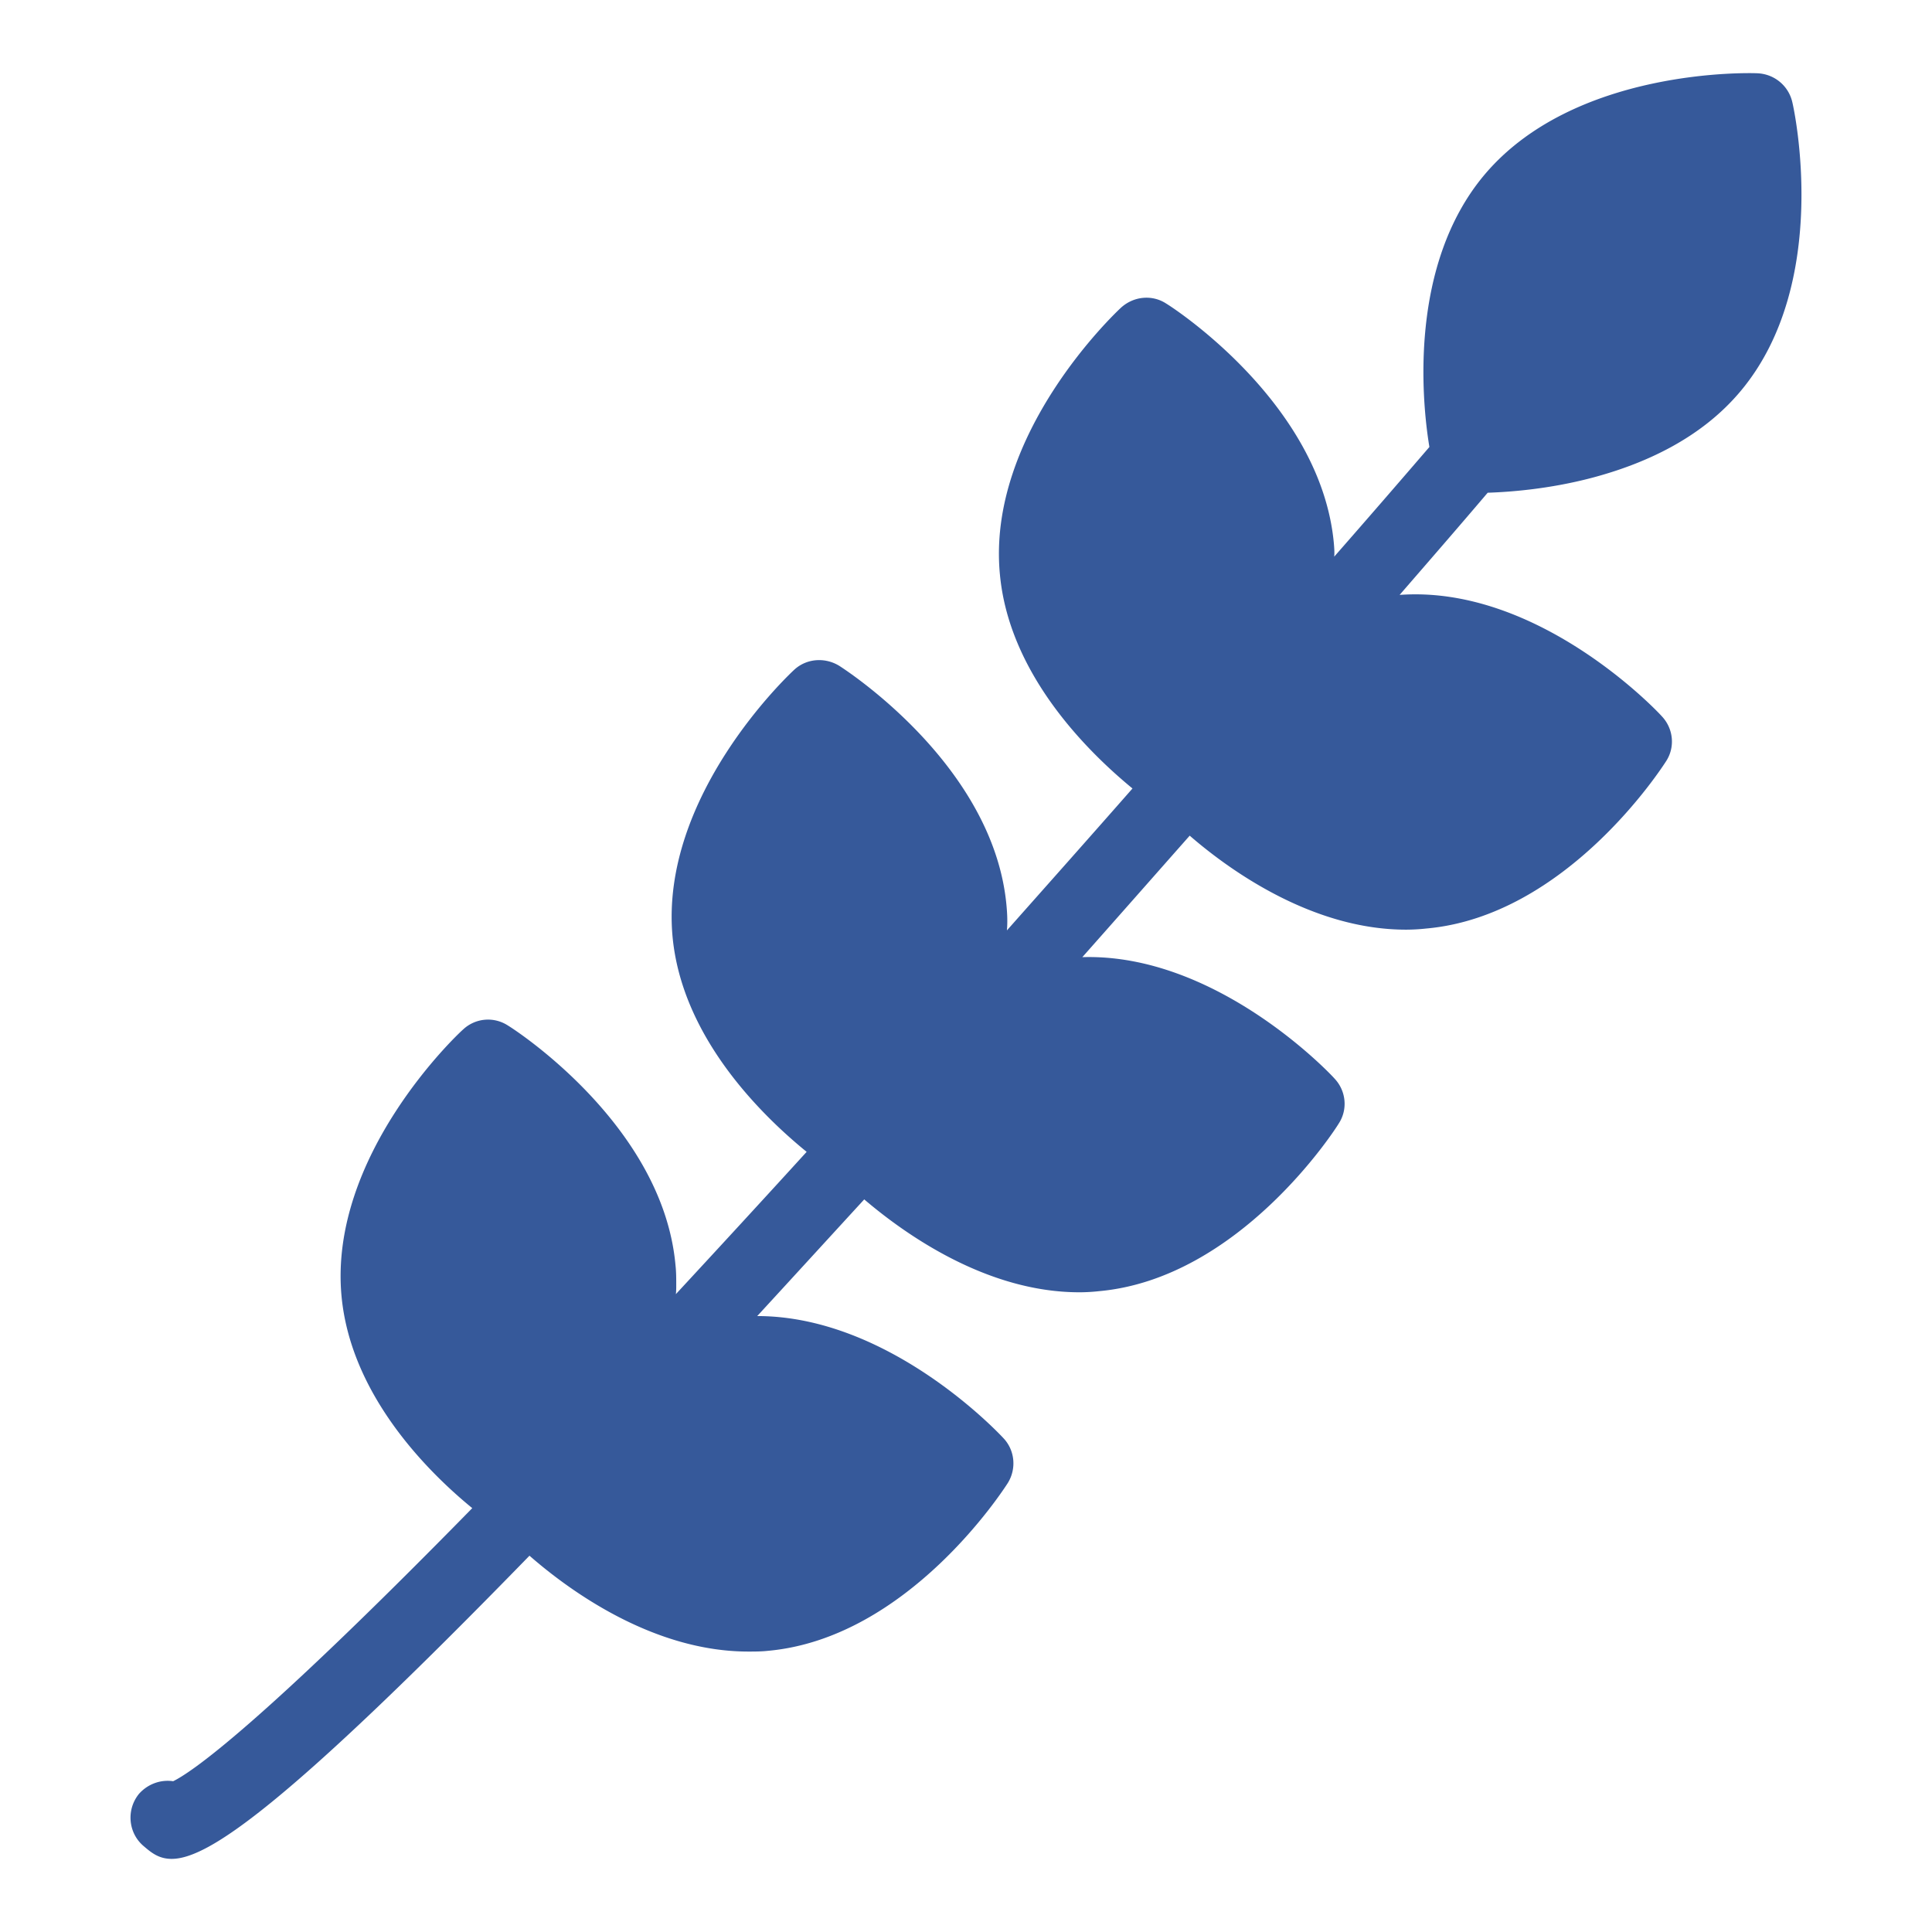 <svg xmlns="http://www.w3.org/2000/svg" viewBox="0 0 52 52" id="RowanLeaf">
  <path d="M46.861 10.512c-1.08 1.3-2.62 1.98-4.02 2.35-1.14.3-2.19.38-2.8.4-.79.93-1.59 1.85-2.37 2.75 3.72-.27 6.93 3.12 7.06 3.27.31.33.36.83.11 1.21-.11.17-2.68 4.17-6.46 4.5-.18.02-.37.03-.54.03-2.48 0-4.69-1.55-5.82-2.53-.99 1.12-1.95 2.21-2.89 3.27 3.6-.11 6.66 3.12 6.79 3.27.31.33.36.83.11 1.21-.1.17-2.68 4.17-6.45 4.51-.18.02-.36.03-.53.03-2.46 0-4.64-1.52-5.79-2.5-1 1.09-1.96 2.14-2.88 3.14 3.55 0 6.5 3.15 6.63 3.29.31.33.35.83.11 1.21-.11.17-2.68 4.17-6.45 4.51-.18.02-.36.02-.53.02-2.54 0-4.78-1.61-5.89-2.58-6.58 6.76-8.66 8.16-9.63 8.16-.34 0-.54-.16-.75-.34-.42-.35-.48-.98-.13-1.41.24-.27.59-.39.92-.34.47-.23 2.21-1.39 8.05-7.35-1.26-1.03-3.28-3.09-3.52-5.72-.34-3.77 3.12-7.03 3.27-7.16a.98.98 0 0 1 1.21-.11c.17.1 4.17 2.68 4.51 6.45.02.18.02.35.02.53 0 .08 0 .17-.01.25 1.12-1.21 2.3-2.49 3.52-3.83-1.24-1.01-3.36-3.1-3.61-5.8-.34-3.78 3.12-7.03 3.27-7.17.33-.31.83-.35 1.22-.11.17.11 4.16 2.68 4.5 6.46.02.22.03.44.01.66 1.1-1.24 2.23-2.51 3.38-3.82-1.24-1.02-3.33-3.1-3.57-5.78-.35-3.77 3.12-7.03 3.26-7.16.34-.31.84-.36 1.22-.11.17.1 4.16 2.68 4.51 6.45.01.12.02.24.01.36.85-.97 1.7-1.95 2.56-2.95v-.01c-.21-1.27-.54-4.88 1.46-7.29 2.42-2.91 7.17-2.77 7.37-2.76.46.02.84.34.94.78.05.2 1.05 4.84-1.38 7.76z" fill="#36599a" class="color000000 svgShape"></path>
</svg>